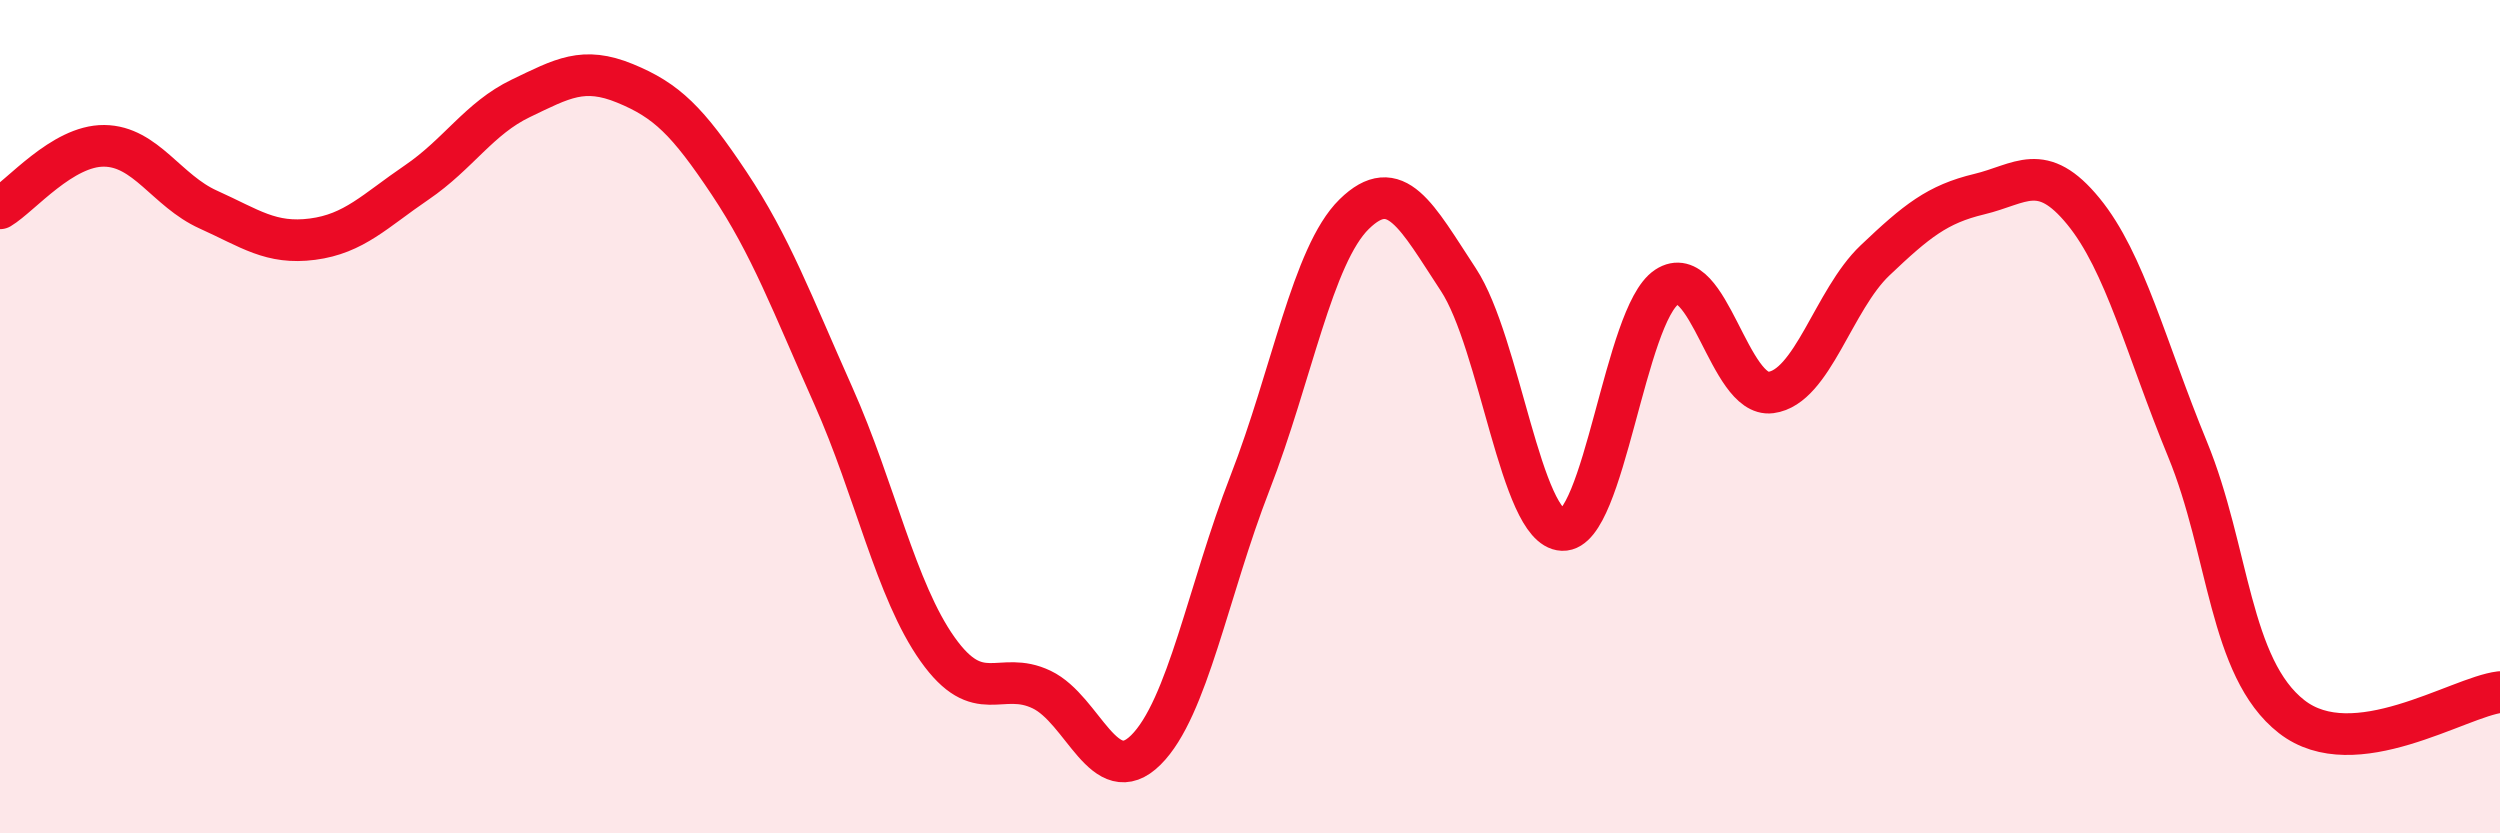 
    <svg width="60" height="20" viewBox="0 0 60 20" xmlns="http://www.w3.org/2000/svg">
      <path
        d="M 0,5 C 0.5,4.7 1.5,3.49 2.5,3.5 C 3.5,3.51 4,4.58 5,5.03 C 6,5.48 6.5,5.87 7.5,5.74 C 8.5,5.61 9,5.06 10,4.38 C 11,3.7 11.5,2.84 12.5,2.36 C 13.5,1.88 14,1.59 15,2 C 16,2.41 16.5,2.9 17.5,4.4 C 18.5,5.9 19,7.26 20,9.5 C 21,11.74 21.5,14.17 22.5,15.58 C 23.5,16.99 24,16.07 25,16.55 C 26,17.03 26.5,18.99 27.5,18 C 28.5,17.01 29,14.16 30,11.59 C 31,9.02 31.5,6.12 32.5,5.14 C 33.5,4.16 34,5.19 35,6.71 C 36,8.23 36.5,12.68 37.5,12.72 C 38.5,12.76 39,7.55 40,6.89 C 41,6.23 41.5,9.55 42.5,9.42 C 43.5,9.29 44,7.2 45,6.25 C 46,5.3 46.5,4.9 47.5,4.66 C 48.5,4.42 49,3.85 50,5.07 C 51,6.29 51.5,8.35 52.5,10.78 C 53.5,13.21 53.5,16.03 55,17.2 C 56.5,18.37 59,16.73 60,16.61L60 20L0 20Z"
        fill="#EB0A25"
        opacity="0.1"
        stroke-linecap="round"
        stroke-linejoin="round"
      />
      <path
        d="M 0,5 C 0.5,4.7 1.5,3.49 2.5,3.5 C 3.5,3.51 4,4.58 5,5.03 C 6,5.48 6.5,5.87 7.5,5.74 C 8.5,5.61 9,5.06 10,4.38 C 11,3.7 11.5,2.84 12.5,2.36 C 13.5,1.88 14,1.59 15,2 C 16,2.41 16.5,2.9 17.5,4.4 C 18.5,5.9 19,7.26 20,9.5 C 21,11.74 21.5,14.17 22.5,15.58 C 23.5,16.99 24,16.07 25,16.55 C 26,17.03 26.5,18.99 27.5,18 C 28.5,17.01 29,14.16 30,11.59 C 31,9.02 31.5,6.12 32.5,5.14 C 33.5,4.16 34,5.19 35,6.71 C 36,8.23 36.5,12.68 37.5,12.72 C 38.5,12.76 39,7.55 40,6.89 C 41,6.23 41.5,9.55 42.5,9.42 C 43.5,9.29 44,7.2 45,6.25 C 46,5.3 46.5,4.9 47.5,4.66 C 48.5,4.42 49,3.85 50,5.07 C 51,6.29 51.5,8.35 52.5,10.78 C 53.5,13.21 53.5,16.03 55,17.2 C 56.5,18.37 59,16.73 60,16.61"
        stroke="#EB0A25"
        stroke-width="1"
        fill="none"
        stroke-linecap="round"
        stroke-linejoin="round"
      />
    </svg>
  